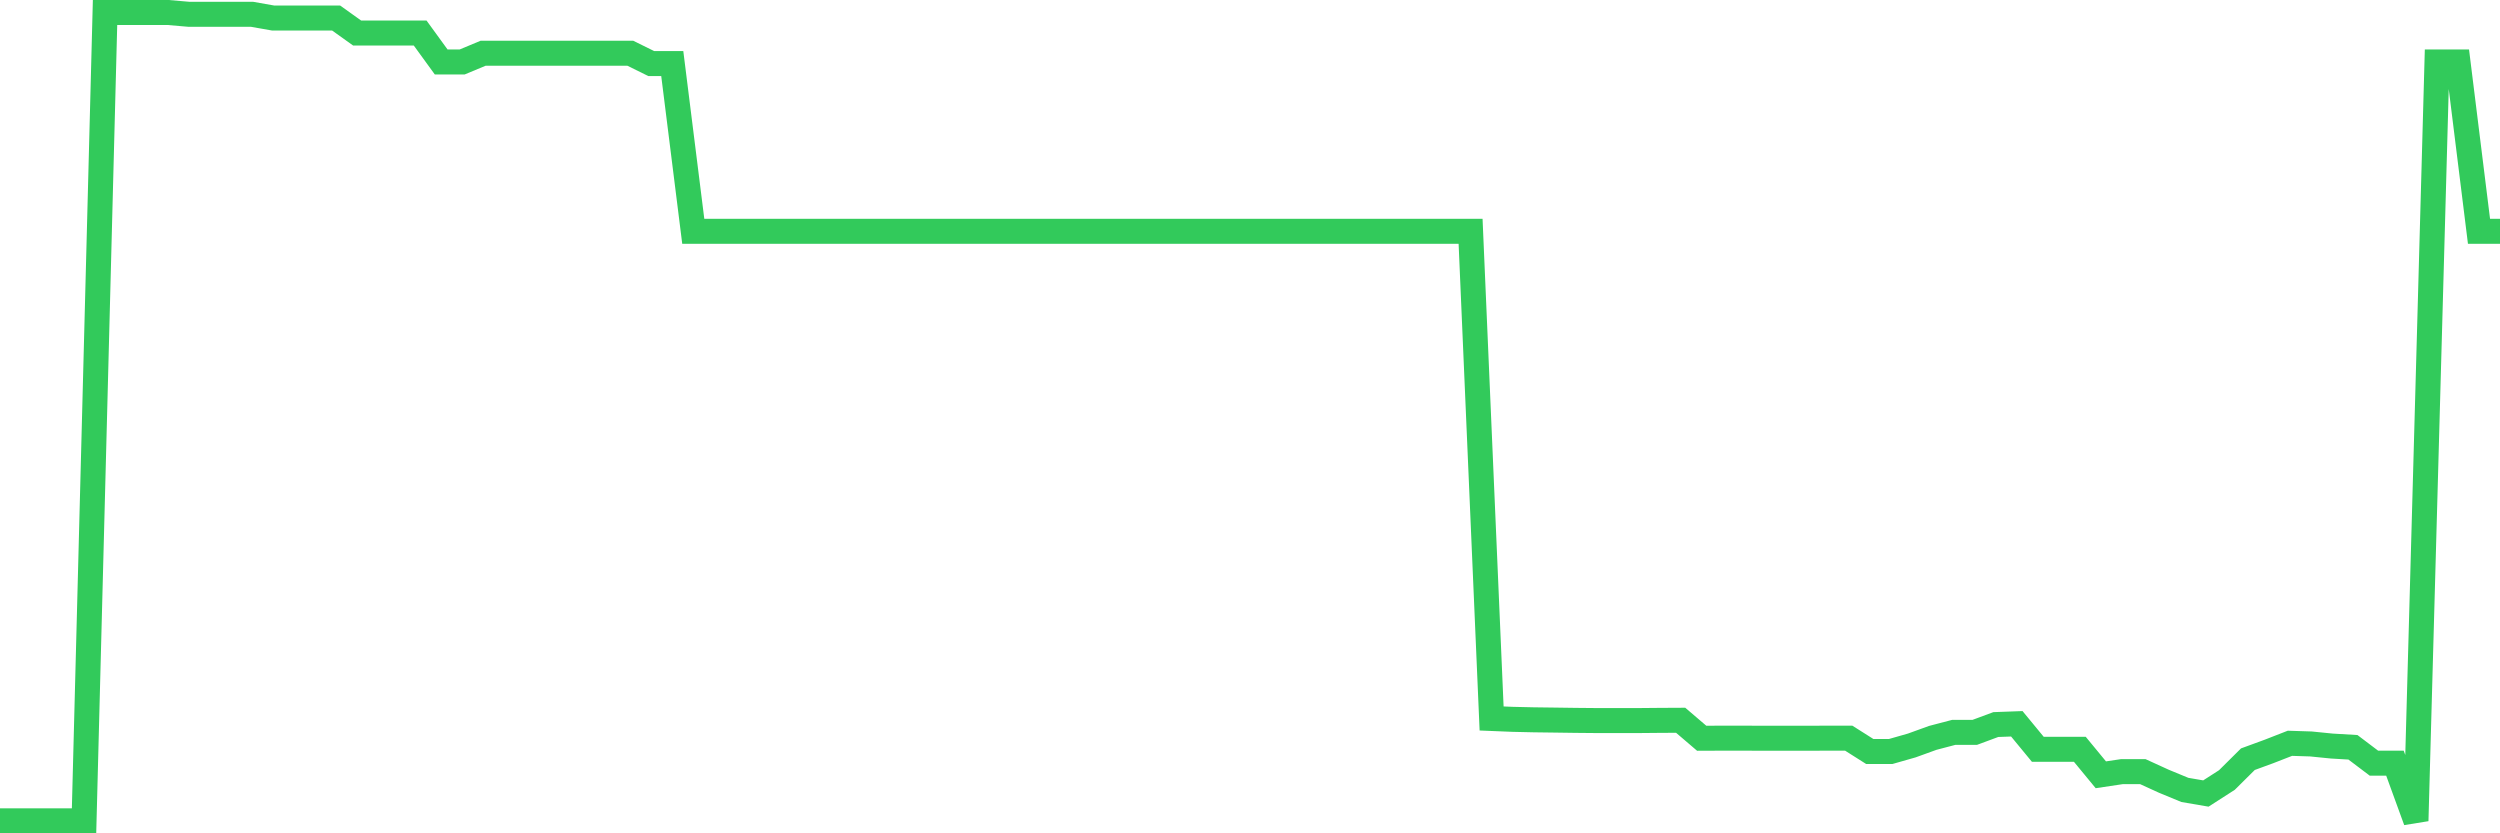 <svg
  xmlns="http://www.w3.org/2000/svg"
  xmlns:xlink="http://www.w3.org/1999/xlink"
  width="120"
  height="40"
  viewBox="0 0 120 40"
  preserveAspectRatio="none"
>
  <polyline
    points="0,39.4 1.008,39.4 2.017,39.4 3.025,39.4 4.034,39.4 5.042,0.6 6.05,0.6 7.059,0.6 8.067,0.6 9.076,0.687 10.084,0.687 11.092,0.687 12.101,0.687 13.109,0.865 14.118,0.865 15.126,0.865 16.134,0.865 17.143,1.586 18.151,1.586 19.16,1.586 20.168,1.586 21.176,2.974 22.185,2.974 23.193,2.554 24.202,2.554 25.21,2.554 26.218,2.554 27.227,2.554 28.235,2.554 29.244,2.554 30.252,2.554 31.261,3.052 32.269,3.052 33.277,11.103 34.286,11.103 35.294,11.103 36.303,11.103 37.311,11.103 38.319,11.103 39.328,11.103 40.336,11.103 41.345,11.103 42.353,11.103 43.361,11.103 44.37,11.103 45.378,11.103 46.387,11.103 47.395,11.103 48.403,11.103 49.412,11.103 50.42,11.103 51.429,11.103 52.437,11.103 53.445,11.103 54.454,11.103 55.462,11.103 56.471,11.103 57.479,11.103 58.487,11.103 59.496,11.103 60.504,11.103 61.513,11.103 62.521,11.103 63.529,11.103 64.538,11.103 65.546,11.103 66.555,11.103 67.563,11.103 68.571,11.103 69.58,11.103 70.588,11.103 71.597,34.487 72.605,34.528 73.613,34.551 74.622,34.564 75.63,34.578 76.639,34.587 77.647,34.587 78.655,34.587 79.664,34.578 80.672,34.573 81.681,35.436 82.689,35.432 83.697,35.432 84.706,35.436 85.714,35.436 86.723,35.436 87.731,35.432 88.739,35.432 89.748,36.071 90.756,36.071 91.765,35.783 92.773,35.418 93.782,35.153 94.79,35.153 95.798,34.779 96.807,34.742 97.815,35.966 98.824,35.966 99.832,35.966 100.84,37.19 101.849,37.039 102.857,37.039 103.866,37.5 104.874,37.916 105.882,38.089 106.891,37.441 107.899,36.441 108.908,36.071 109.916,35.678 110.924,35.71 111.933,35.811 112.941,35.87 113.95,36.633 114.958,36.633 115.966,39.4 116.975,2.974 117.983,2.974 118.992,11.103 120,11.103"
    fill="none"
    stroke="#32ca5b"
    stroke-width="1.2"
  >
  </polyline>
</svg>
